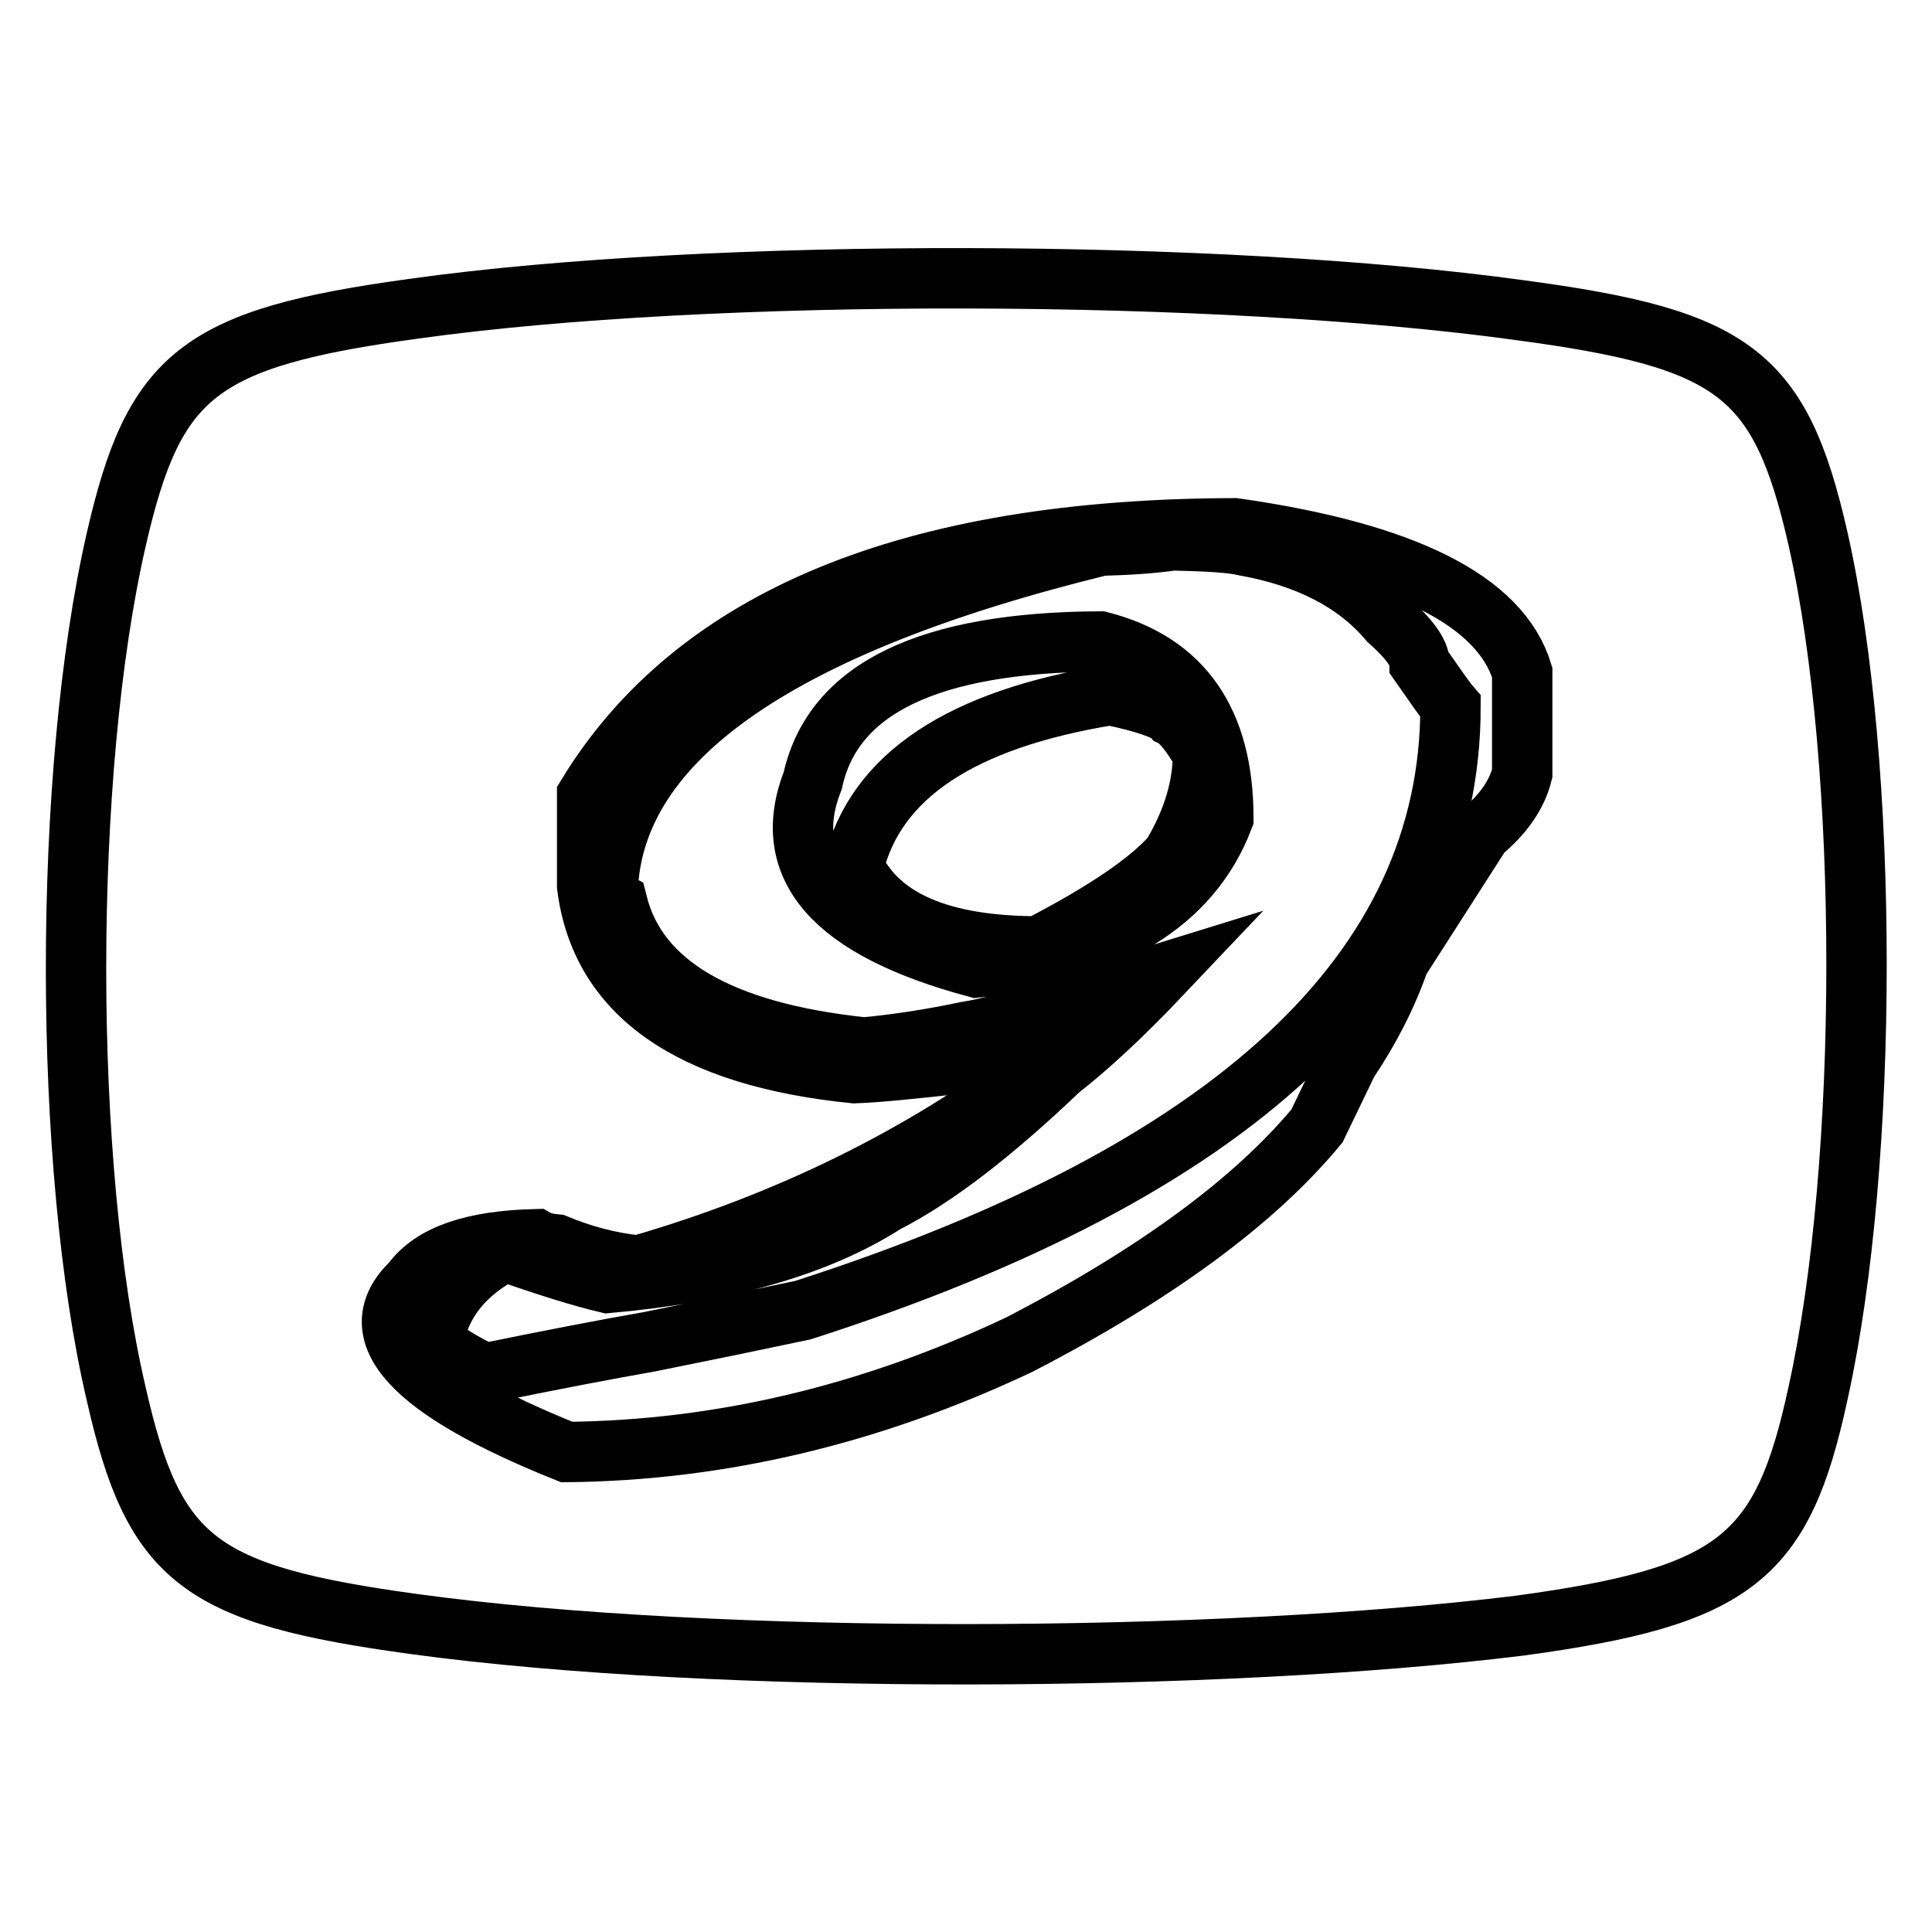 <?xml version="1.0" encoding="utf-8"?>
<!-- Svg Vector Icons : http://www.onlinewebfonts.com/icon -->
<!DOCTYPE svg PUBLIC "-//W3C//DTD SVG 1.1//EN" "http://www.w3.org/Graphics/SVG/1.1/DTD/svg11.dtd">
<svg version="1.1" xmlns="http://www.w3.org/2000/svg" xmlns:xlink="http://www.w3.org/1999/xlink" x="0px" y="0px" viewBox="0 0 256 256" enable-background="new 0 0 256 256" xml:space="preserve">
<g><g><path stroke-width="8" fill-opacity="0" stroke="#000000"  d="M240.9,71.4c6.8,30.1,6.8,82.5,0,113.2c-4.7,21.8-10.8,26.9-39.5,30.8c-39.5,4.9-106.2,5.3-146.5-0.2c-28.5-3.9-34.5-8.4-39.5-30.5c-7.1-30.3-7.1-82.2,0-113.2c5-21.8,10.8-26.7,39.5-30.6c39.3-5.5,106.7-5.3,146.5,0.2C229.8,44.9,235.9,49.4,240.9,71.4L240.9,71.4L240.9,71.4z"/><path stroke-width="8" fill-opacity="0" stroke="#000000"  d="M54.6,169.9c2.7-3.7,8.2-5.5,16.4-5.7c0.7,0.4,1.6,0.6,2.7,0.7c3.4,1.4,7,2.4,10.9,2.8c19.7-5.7,37.5-14.4,53.1-26.2c-1.6-0.4-2.9-0.6-4.1-0.7h-5.4c-7,0.8-12,1.3-15,1.4c-21.8-2.2-33.6-10.5-35.4-24.8c0-3.7,0-7.7,0-12c14.3-23.5,42.9-35.3,85.8-35.4c22.5,3.2,35.2,9.6,38.1,19.1c0,4.6,0,9.1,0,13.4c-0.7,2.8-2.5,5.4-5.4,7.8l-10.9,17c-1.6,4.6-3.9,9.1-6.8,13.4l-4.1,8.5c-8.2,9.9-21.3,19.6-39.5,29c-19.7,9.3-39.7,14-59.9,14.2C54.4,184.1,47.6,176.6,54.6,169.9z M81.8,119.7c2.7,10.7,13.6,17.1,32.7,19.1c4.3-0.4,8.9-1.1,13.6-2.1c2.7-0.4,6.8-1.5,12.3-3.5l13.6-4.2c-5.4,5.7-10,9.9-13.6,12.7c-8.9,8.5-16.6,14.4-23.1,17.7c-8.9,5.7-21.1,9.2-36.8,10.6c-3.4-0.8-7.9-2.2-13.6-4.2c-5.4,2.8-8.6,6.8-9.5,12c1.6,1.4,3.9,2.8,6.8,4.2c8.8-1.8,16.1-3.2,21.8-4.2c7-1.4,13.8-2.8,20.4-4.2c57.2-18.4,85.8-45.1,85.8-80c-0.7-0.8-2-2.7-4.1-5.7c0-1.4-1.4-3.3-4.1-5.7c-4.3-5.1-10.7-8.4-19.1-9.9c-1.6-0.4-4.8-0.6-9.5-0.7c-2.7,0.4-5.9,0.6-9.5,0.7c-43.6,10.7-65.4,26.3-65.4,46.7C81.1,119.3,81.6,119.6,81.8,119.7z M107.7,103.4c2.7-12.2,15.4-18.3,38.1-18.4c10.9,2.8,16.3,10.6,16.3,23.4c-4.3,11.3-15.2,17.9-32.7,19.8C110.4,123.1,103.2,114.9,107.7,103.4z M159.4,99.9c-1.6-2.8-3-4.5-4.1-5c-0.7-0.8-3.4-1.8-8.2-2.8c-19.7,3.2-31.1,10.7-34,22.7c3.4,7.1,11.6,10.6,24.5,10.6c8.9-4.6,14.7-8.6,17.7-12C158.1,108.7,159.4,104.2,159.4,99.9z"/></g></g>
</svg>